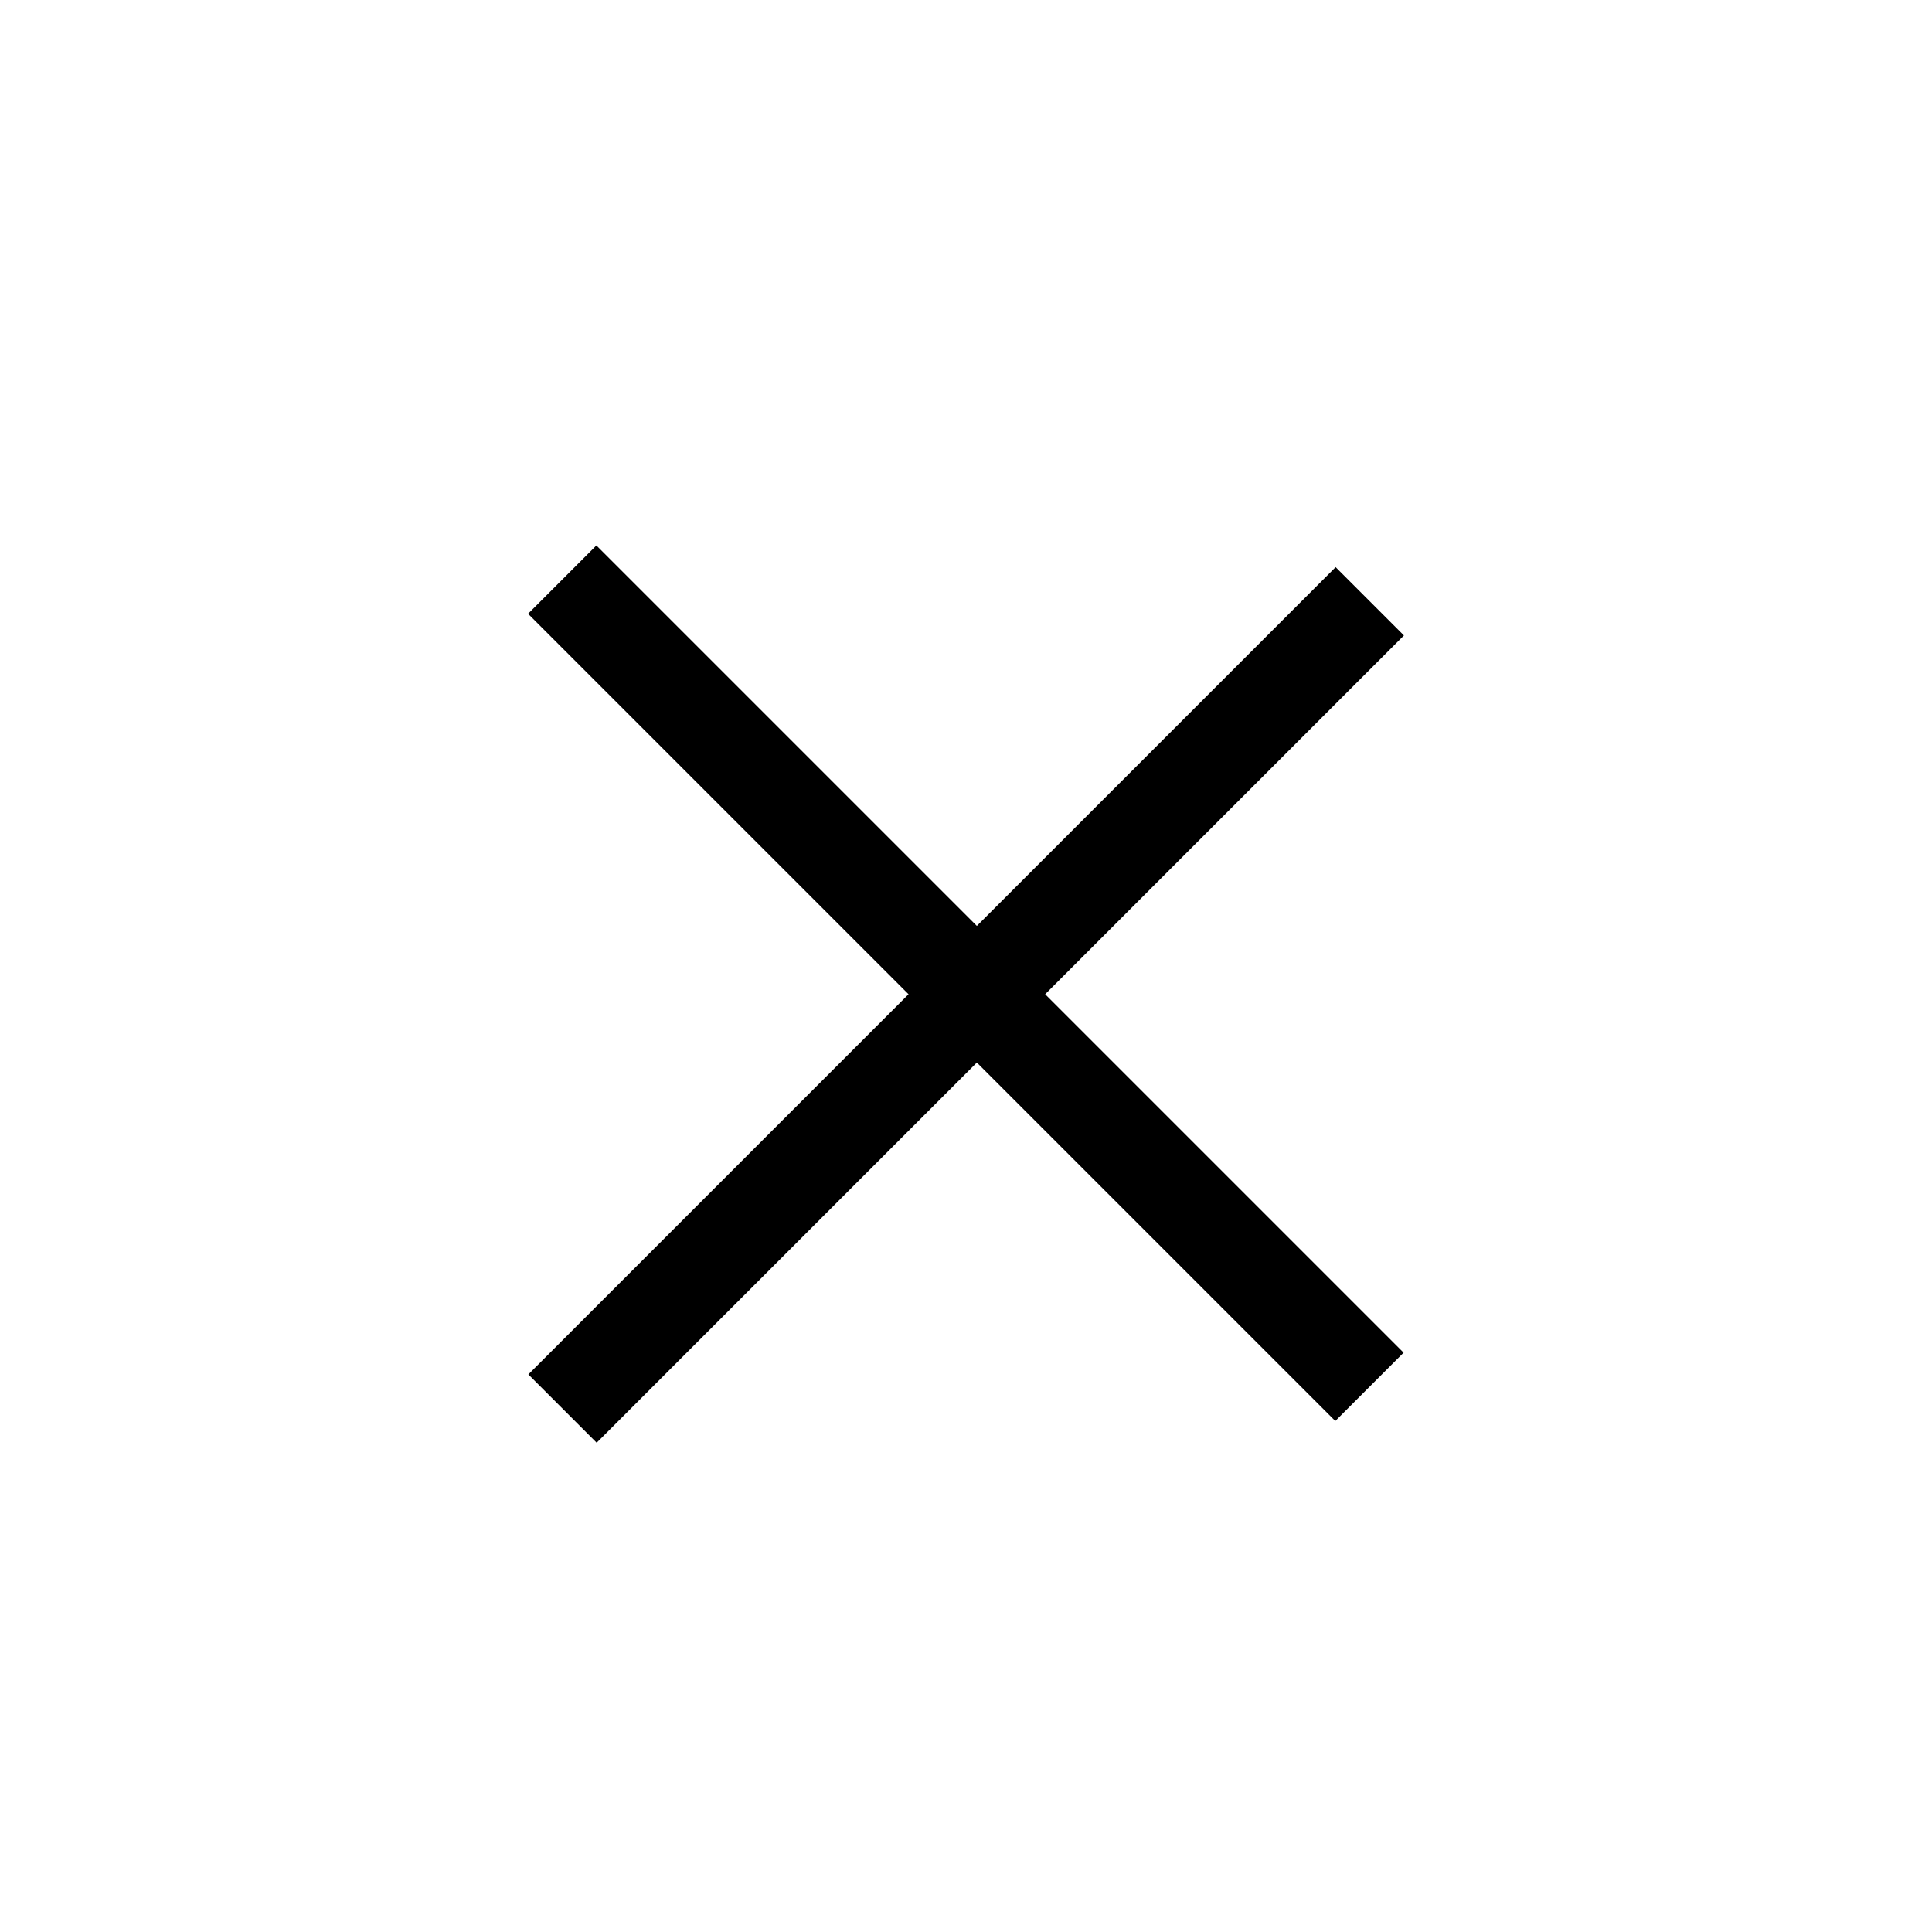 <svg xmlns="http://www.w3.org/2000/svg" width="40" height="40" viewBox="0 0 40 40" fill="none"><path d="M11.646 29.163L28.36 12.449" stroke="black" stroke-width="2"></path><path d="M11.64 12L28.353 28.713" stroke="black" stroke-width="2"></path></svg>